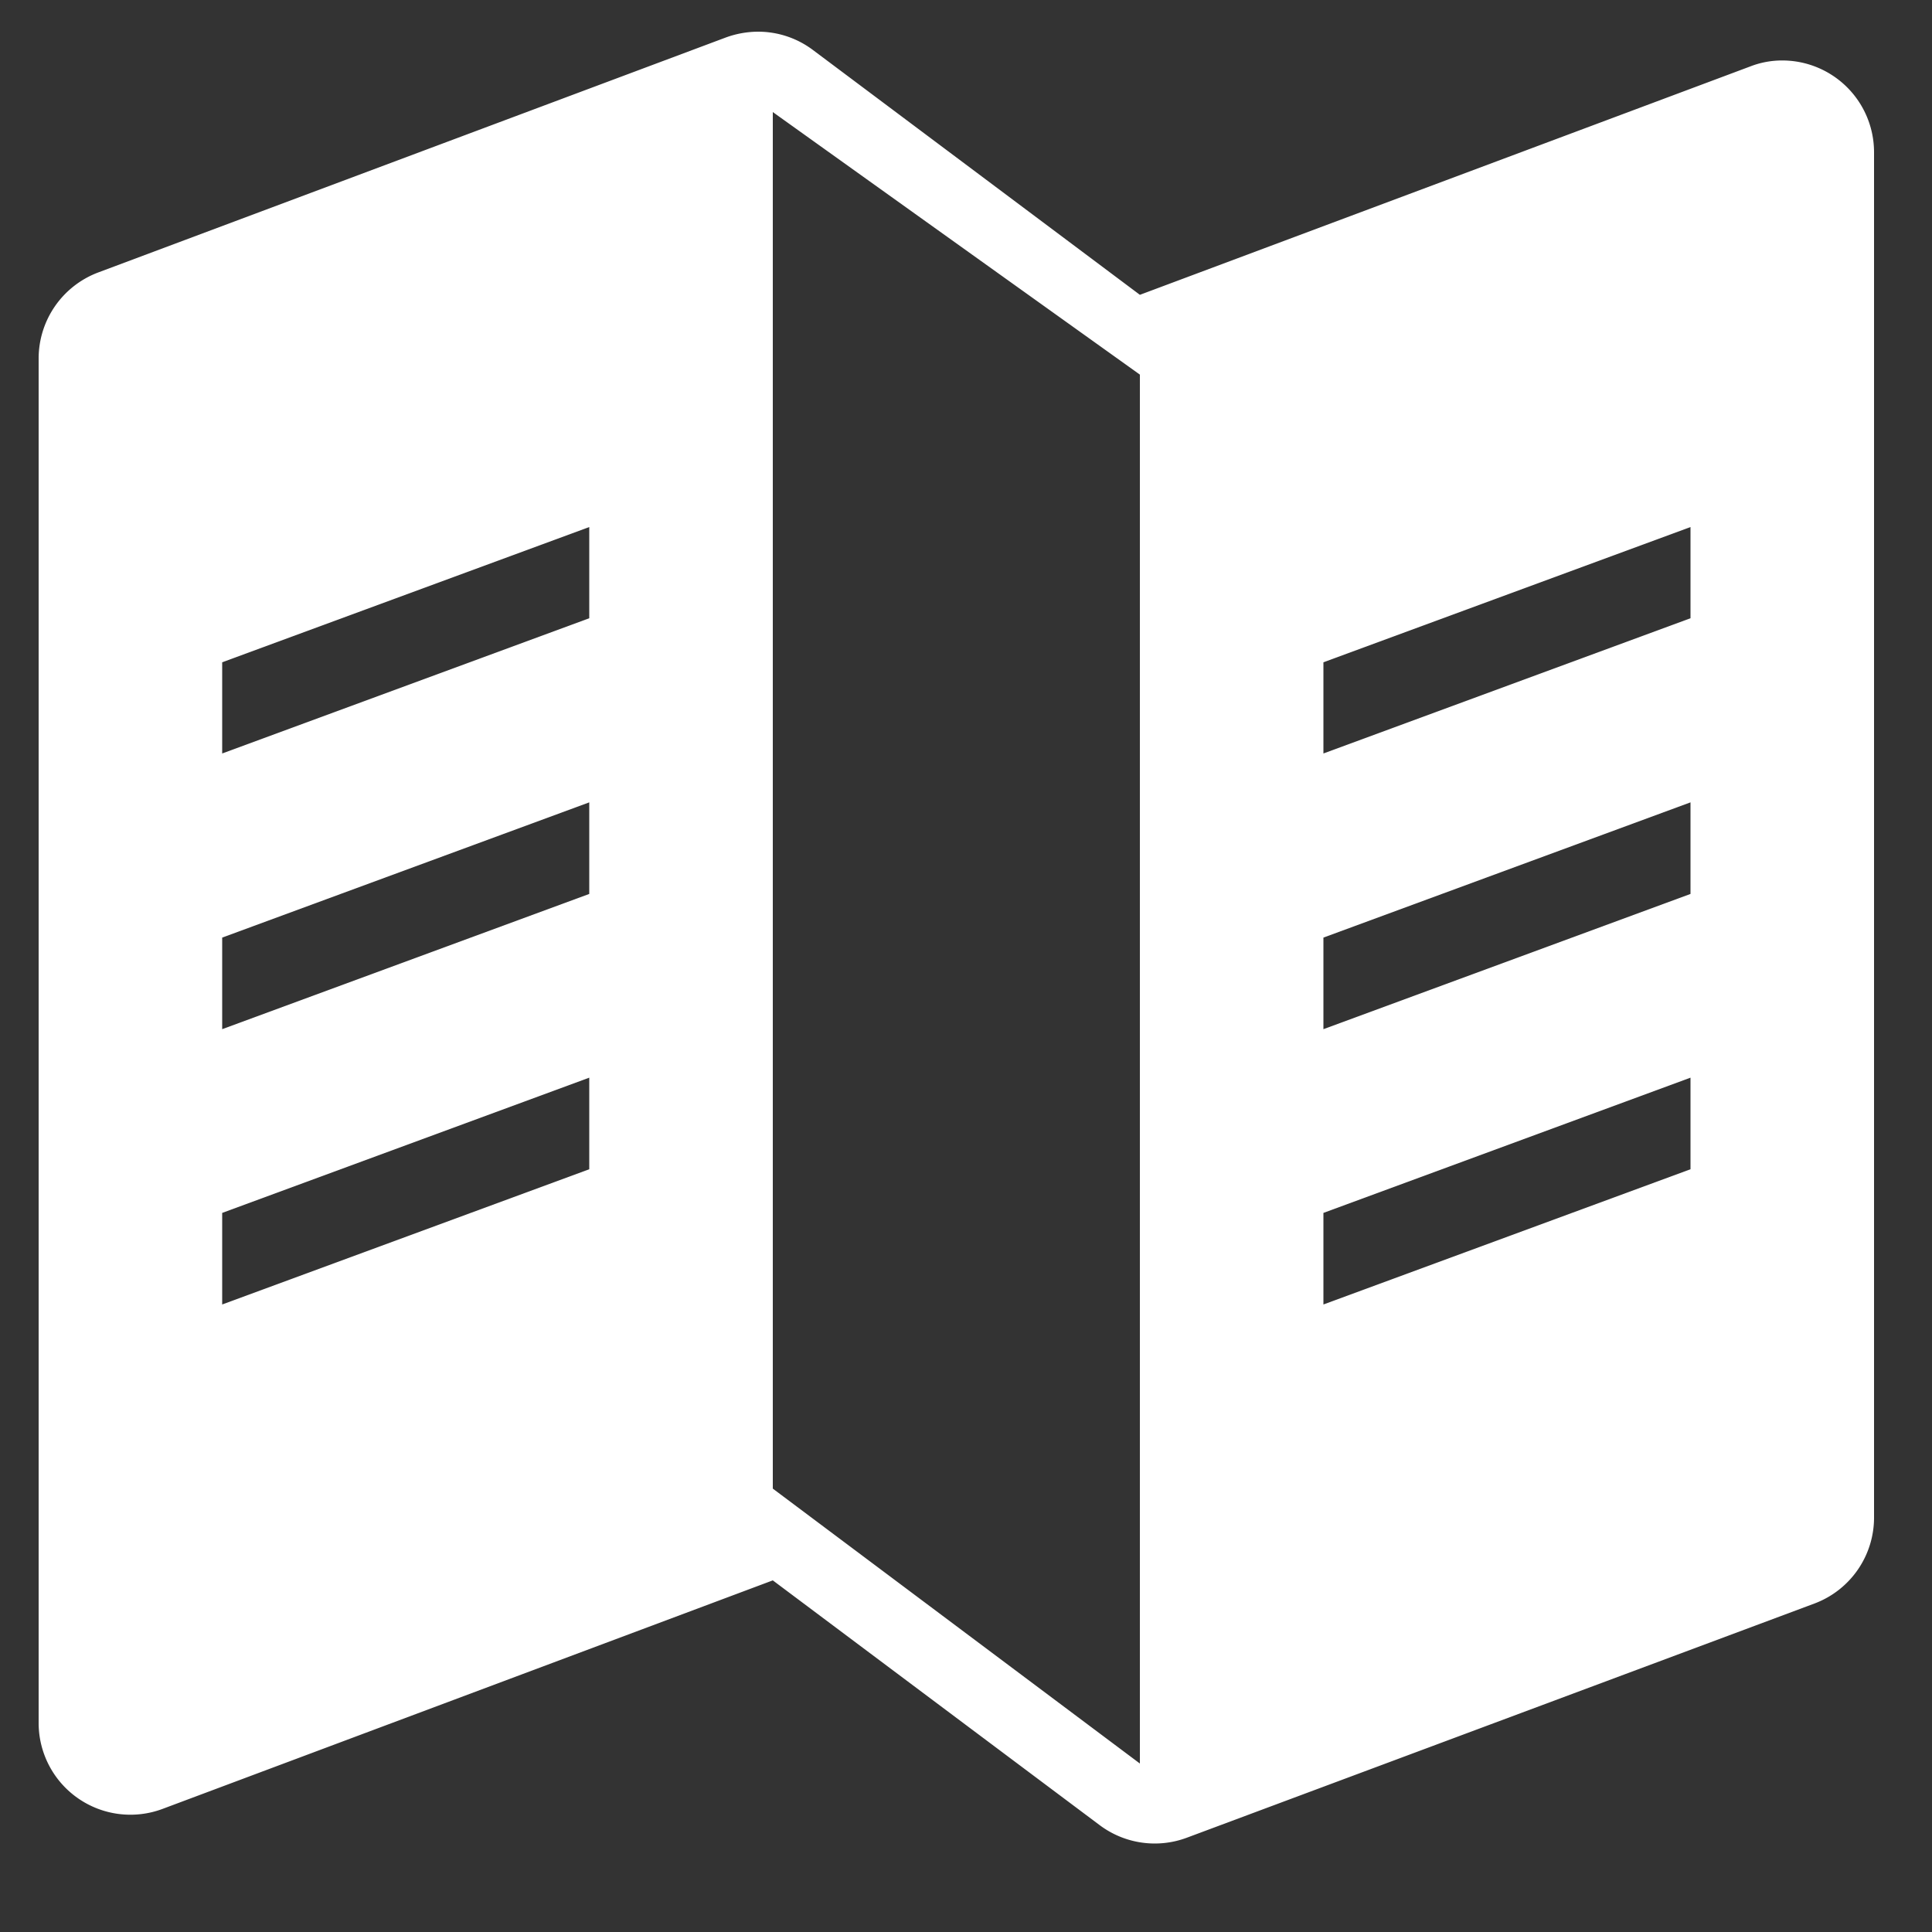 <svg id="レイヤー_1" data-name="レイヤー 1" xmlns="http://www.w3.org/2000/svg" width="100" height="100" viewBox="0 0 100 100"><rect x="0" y="0" width="100" height="100" fill="#333333" stroke="none"/><defs><style>.cls-1{fill:#fff;}</style></defs><title>アートボード 1</title><path class="cls-1" d="M92.26,3.13a4.54,4.54,0,0,0-1.67.31L59,15.26v0L42.08,2.59a4.72,4.72,0,0,0-2.85-.95,4.92,4.92,0,0,0-1.66.3L5.09,14.1A4.76,4.76,0,0,0,2,18.56V89.18a4.75,4.75,0,0,0,6.41,4.45L40,81.8,56.92,94.47a4.75,4.75,0,0,0,4.51.65L93.91,83A4.75,4.75,0,0,0,97,78.5V7.88A4.75,4.75,0,0,0,92.26,3.13ZM30.5,60.52l-19,7V62.78l19-7Zm0-14.25-19,7V48.53l19-7ZM30.5,32l-19,7V34.28l19-7ZM59,91.28,40,77.05V5.8L59,19.39ZM87.5,60.52l-19,7V62.78l19-7Zm0-14.25-19,7V48.53l19-7ZM87.5,32l-19,7V34.28l19-7Z"/></svg>